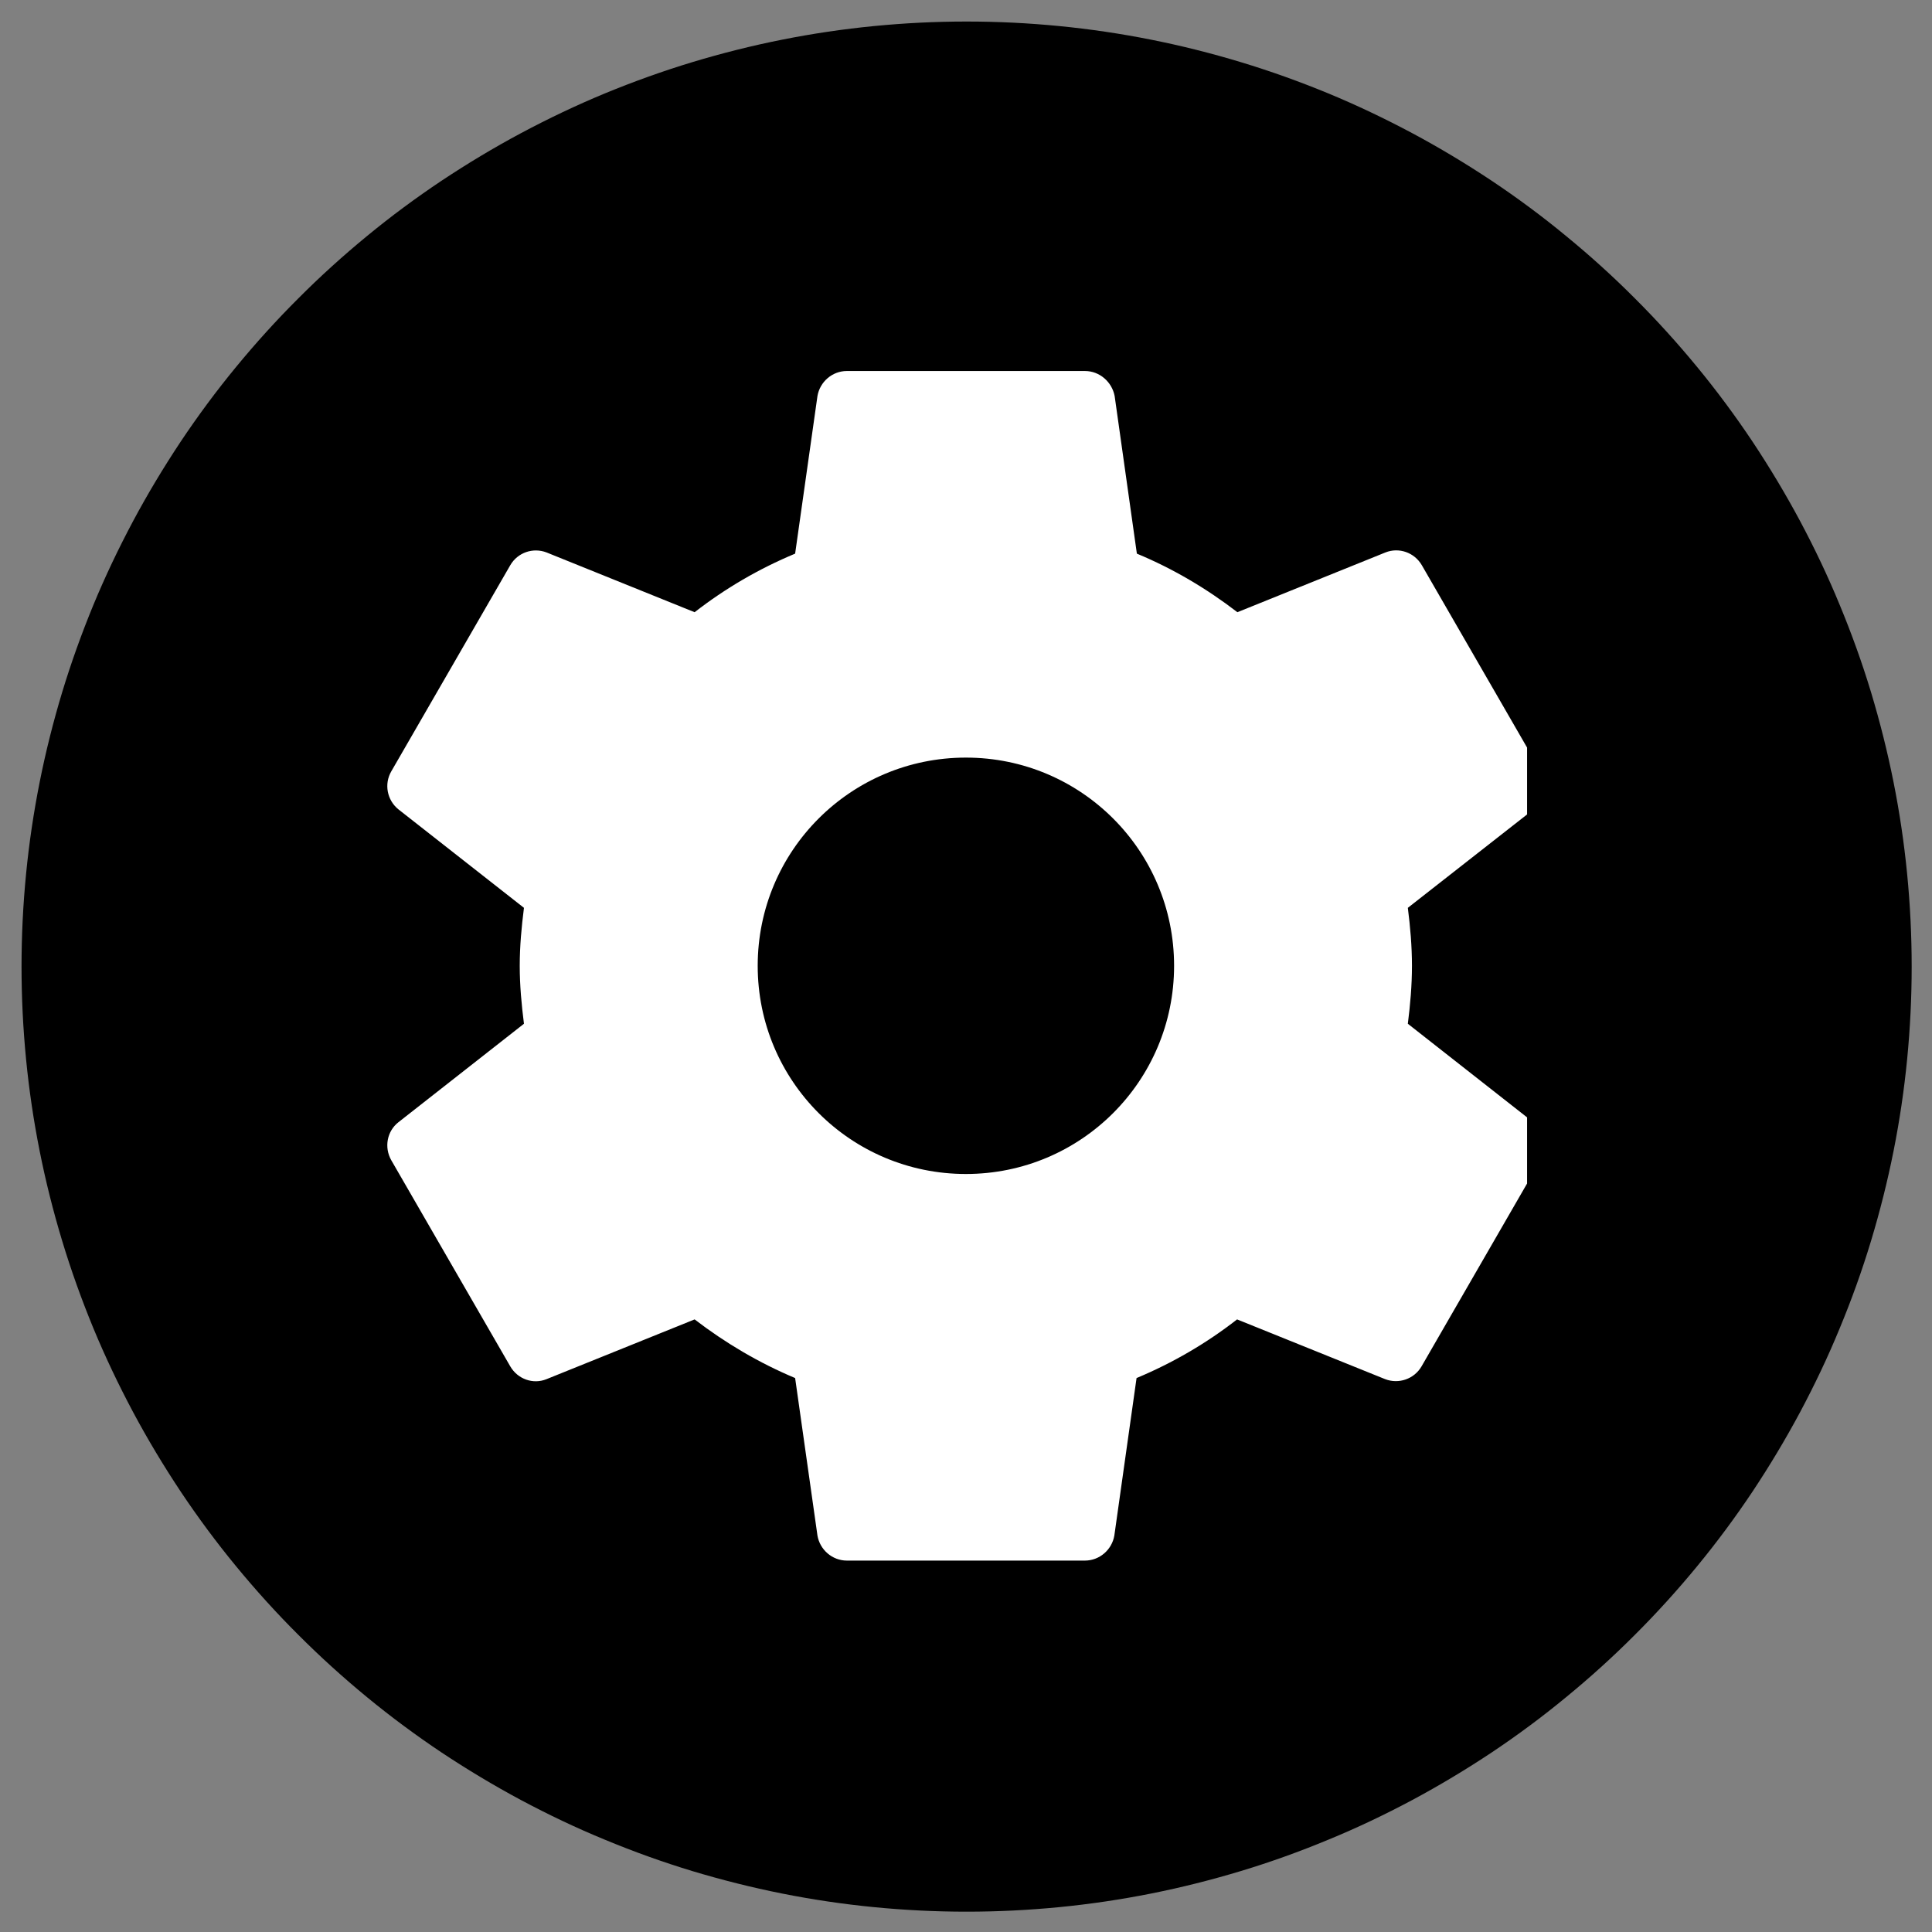 <svg xmlns="http://www.w3.org/2000/svg" xmlns:xlink="http://www.w3.org/1999/xlink" width="100" zoomAndPan="magnify" viewBox="0 0 75 75" height="100" preserveAspectRatio="xMidYMid meet" version="1.0"><rect x="0" y="0" width="75" height="75" fill="#808080" stroke="none"/><defs><clipPath id="91eb338858"><path d="M 0.836 0.836 L 74.211 0.836 L 74.211 74.211 L 0.836 74.211 Z M 0.836 0.836 " clip-rule="nonzero"/></clipPath><clipPath id="0838fd08c9"><path d="M 15 14.273 L 59.281 14.273 L 59.281 60.621 L 15 60.621 Z M 15 14.273 " clip-rule="nonzero"/></clipPath></defs><g clip-path="url(#91eb338858)"><path fill="#000000" d="M 74.211 37.523 C 74.211 38.727 74.152 39.922 74.035 41.121 C 73.918 42.316 73.742 43.504 73.508 44.68 C 73.273 45.859 72.98 47.023 72.633 48.172 C 72.285 49.324 71.879 50.453 71.418 51.562 C 70.961 52.676 70.445 53.758 69.879 54.82 C 69.312 55.879 68.695 56.906 68.031 57.906 C 67.363 58.906 66.648 59.871 65.883 60.801 C 65.121 61.727 64.316 62.617 63.465 63.465 C 62.617 64.316 61.727 65.121 60.797 65.883 C 59.871 66.648 58.906 67.363 57.906 68.031 C 56.906 68.695 55.879 69.312 54.82 69.879 C 53.758 70.445 52.676 70.961 51.562 71.418 C 50.453 71.879 49.324 72.285 48.172 72.633 C 47.023 72.98 45.859 73.273 44.68 73.508 C 43.504 73.742 42.316 73.918 41.121 74.035 C 39.922 74.152 38.727 74.211 37.523 74.211 C 36.32 74.211 35.125 74.152 33.926 74.035 C 32.73 73.918 31.543 73.742 30.367 73.508 C 29.188 73.273 28.023 72.98 26.871 72.633 C 25.723 72.285 24.594 71.879 23.484 71.418 C 22.371 70.961 21.289 70.445 20.227 69.879 C 19.168 69.312 18.141 68.695 17.141 68.031 C 16.141 67.363 15.176 66.648 14.246 65.883 C 13.32 65.121 12.43 64.316 11.582 63.465 C 10.73 62.617 9.926 61.727 9.164 60.801 C 8.398 59.871 7.684 58.906 7.016 57.906 C 6.352 56.906 5.734 55.879 5.168 54.82 C 4.602 53.758 4.086 52.676 3.625 51.562 C 3.168 50.453 2.762 49.324 2.414 48.172 C 2.066 47.023 1.773 45.859 1.539 44.68 C 1.305 43.504 1.129 42.316 1.012 41.121 C 0.895 39.922 0.836 38.727 0.836 37.523 C 0.836 36.32 0.895 35.121 1.012 33.926 C 1.129 32.73 1.305 31.543 1.539 30.367 C 1.773 29.188 2.066 28.023 2.414 26.871 C 2.762 25.723 3.168 24.594 3.625 23.484 C 4.086 22.371 4.602 21.289 5.168 20.227 C 5.734 19.168 6.352 18.141 7.016 17.141 C 7.684 16.141 8.398 15.176 9.164 14.246 C 9.926 13.32 10.73 12.43 11.582 11.582 C 12.43 10.73 13.32 9.926 14.246 9.164 C 15.176 8.398 16.141 7.684 17.141 7.016 C 18.141 6.352 19.168 5.734 20.227 5.168 C 21.289 4.602 22.371 4.086 23.484 3.625 C 24.594 3.168 25.723 2.762 26.871 2.414 C 28.023 2.066 29.188 1.773 30.367 1.539 C 31.543 1.305 32.73 1.129 33.926 1.012 C 35.125 0.895 36.32 0.836 37.523 0.836 C 38.727 0.836 39.922 0.895 41.121 1.012 C 42.316 1.129 43.504 1.305 44.68 1.539 C 45.859 1.773 47.023 2.066 48.172 2.414 C 49.324 2.762 50.453 3.168 51.562 3.625 C 52.676 4.086 53.758 4.602 54.82 5.168 C 55.879 5.734 56.906 6.352 57.906 7.016 C 58.906 7.684 59.871 8.398 60.797 9.164 C 61.727 9.926 62.617 10.73 63.465 11.582 C 64.316 12.43 65.121 13.32 65.883 14.246 C 66.648 15.176 67.363 16.141 68.031 17.141 C 68.695 18.141 69.312 19.168 69.879 20.227 C 70.445 21.289 70.961 22.371 71.418 23.484 C 71.879 24.594 72.285 25.723 72.633 26.871 C 72.98 28.023 73.273 29.188 73.508 30.367 C 73.742 31.543 73.918 32.73 74.035 33.926 C 74.152 35.121 74.211 36.32 74.211 37.523 Z M 74.211 37.523 " fill-opacity="1" fill-rule="nonzero"/></g><g clip-path="url(#0838fd08c9)"><path fill="#ffffff" d="M 54.652 39.742 C 54.746 39.004 54.812 38.254 54.812 37.492 C 54.812 36.73 54.746 35.98 54.652 35.242 L 59.535 31.418 C 59.973 31.074 60.102 30.449 59.812 29.941 L 55.195 21.941 C 54.906 21.445 54.305 21.238 53.785 21.445 L 48.035 23.766 C 46.848 22.852 45.543 22.078 44.133 21.492 L 43.27 15.371 C 43.164 14.828 42.691 14.402 42.113 14.402 L 32.879 14.402 C 32.301 14.402 31.828 14.828 31.734 15.371 L 30.867 21.492 C 29.461 22.078 28.156 22.84 26.965 23.766 L 21.215 21.445 C 20.695 21.246 20.098 21.445 19.809 21.941 L 15.191 29.941 C 14.902 30.438 15.027 31.062 15.465 31.418 L 20.34 35.242 C 20.246 35.98 20.176 36.73 20.176 37.492 C 20.176 38.254 20.246 39.004 20.34 39.742 L 15.465 43.566 C 15.027 43.91 14.902 44.535 15.191 45.043 L 19.809 53.043 C 20.098 53.539 20.695 53.75 21.215 53.539 L 26.965 51.219 C 28.156 52.133 29.461 52.906 30.867 53.496 L 31.734 59.613 C 31.828 60.156 32.301 60.582 32.879 60.582 L 42.113 60.582 C 42.691 60.582 43.164 60.156 43.258 59.613 L 44.121 53.496 C 45.531 52.906 46.836 52.145 48.023 51.219 L 53.773 53.539 C 54.293 53.738 54.895 53.539 55.184 53.043 L 59.801 45.043 C 60.09 44.547 59.961 43.922 59.523 43.566 Z M 37.496 45.574 C 33.027 45.574 29.414 41.961 29.414 37.492 C 29.414 33.023 33.027 29.41 37.496 29.41 C 41.965 29.41 45.578 33.023 45.578 37.492 C 45.578 41.961 41.965 45.574 37.496 45.574 Z M 37.496 45.574 " fill-opacity="1" fill-rule="nonzero"/></g></svg>